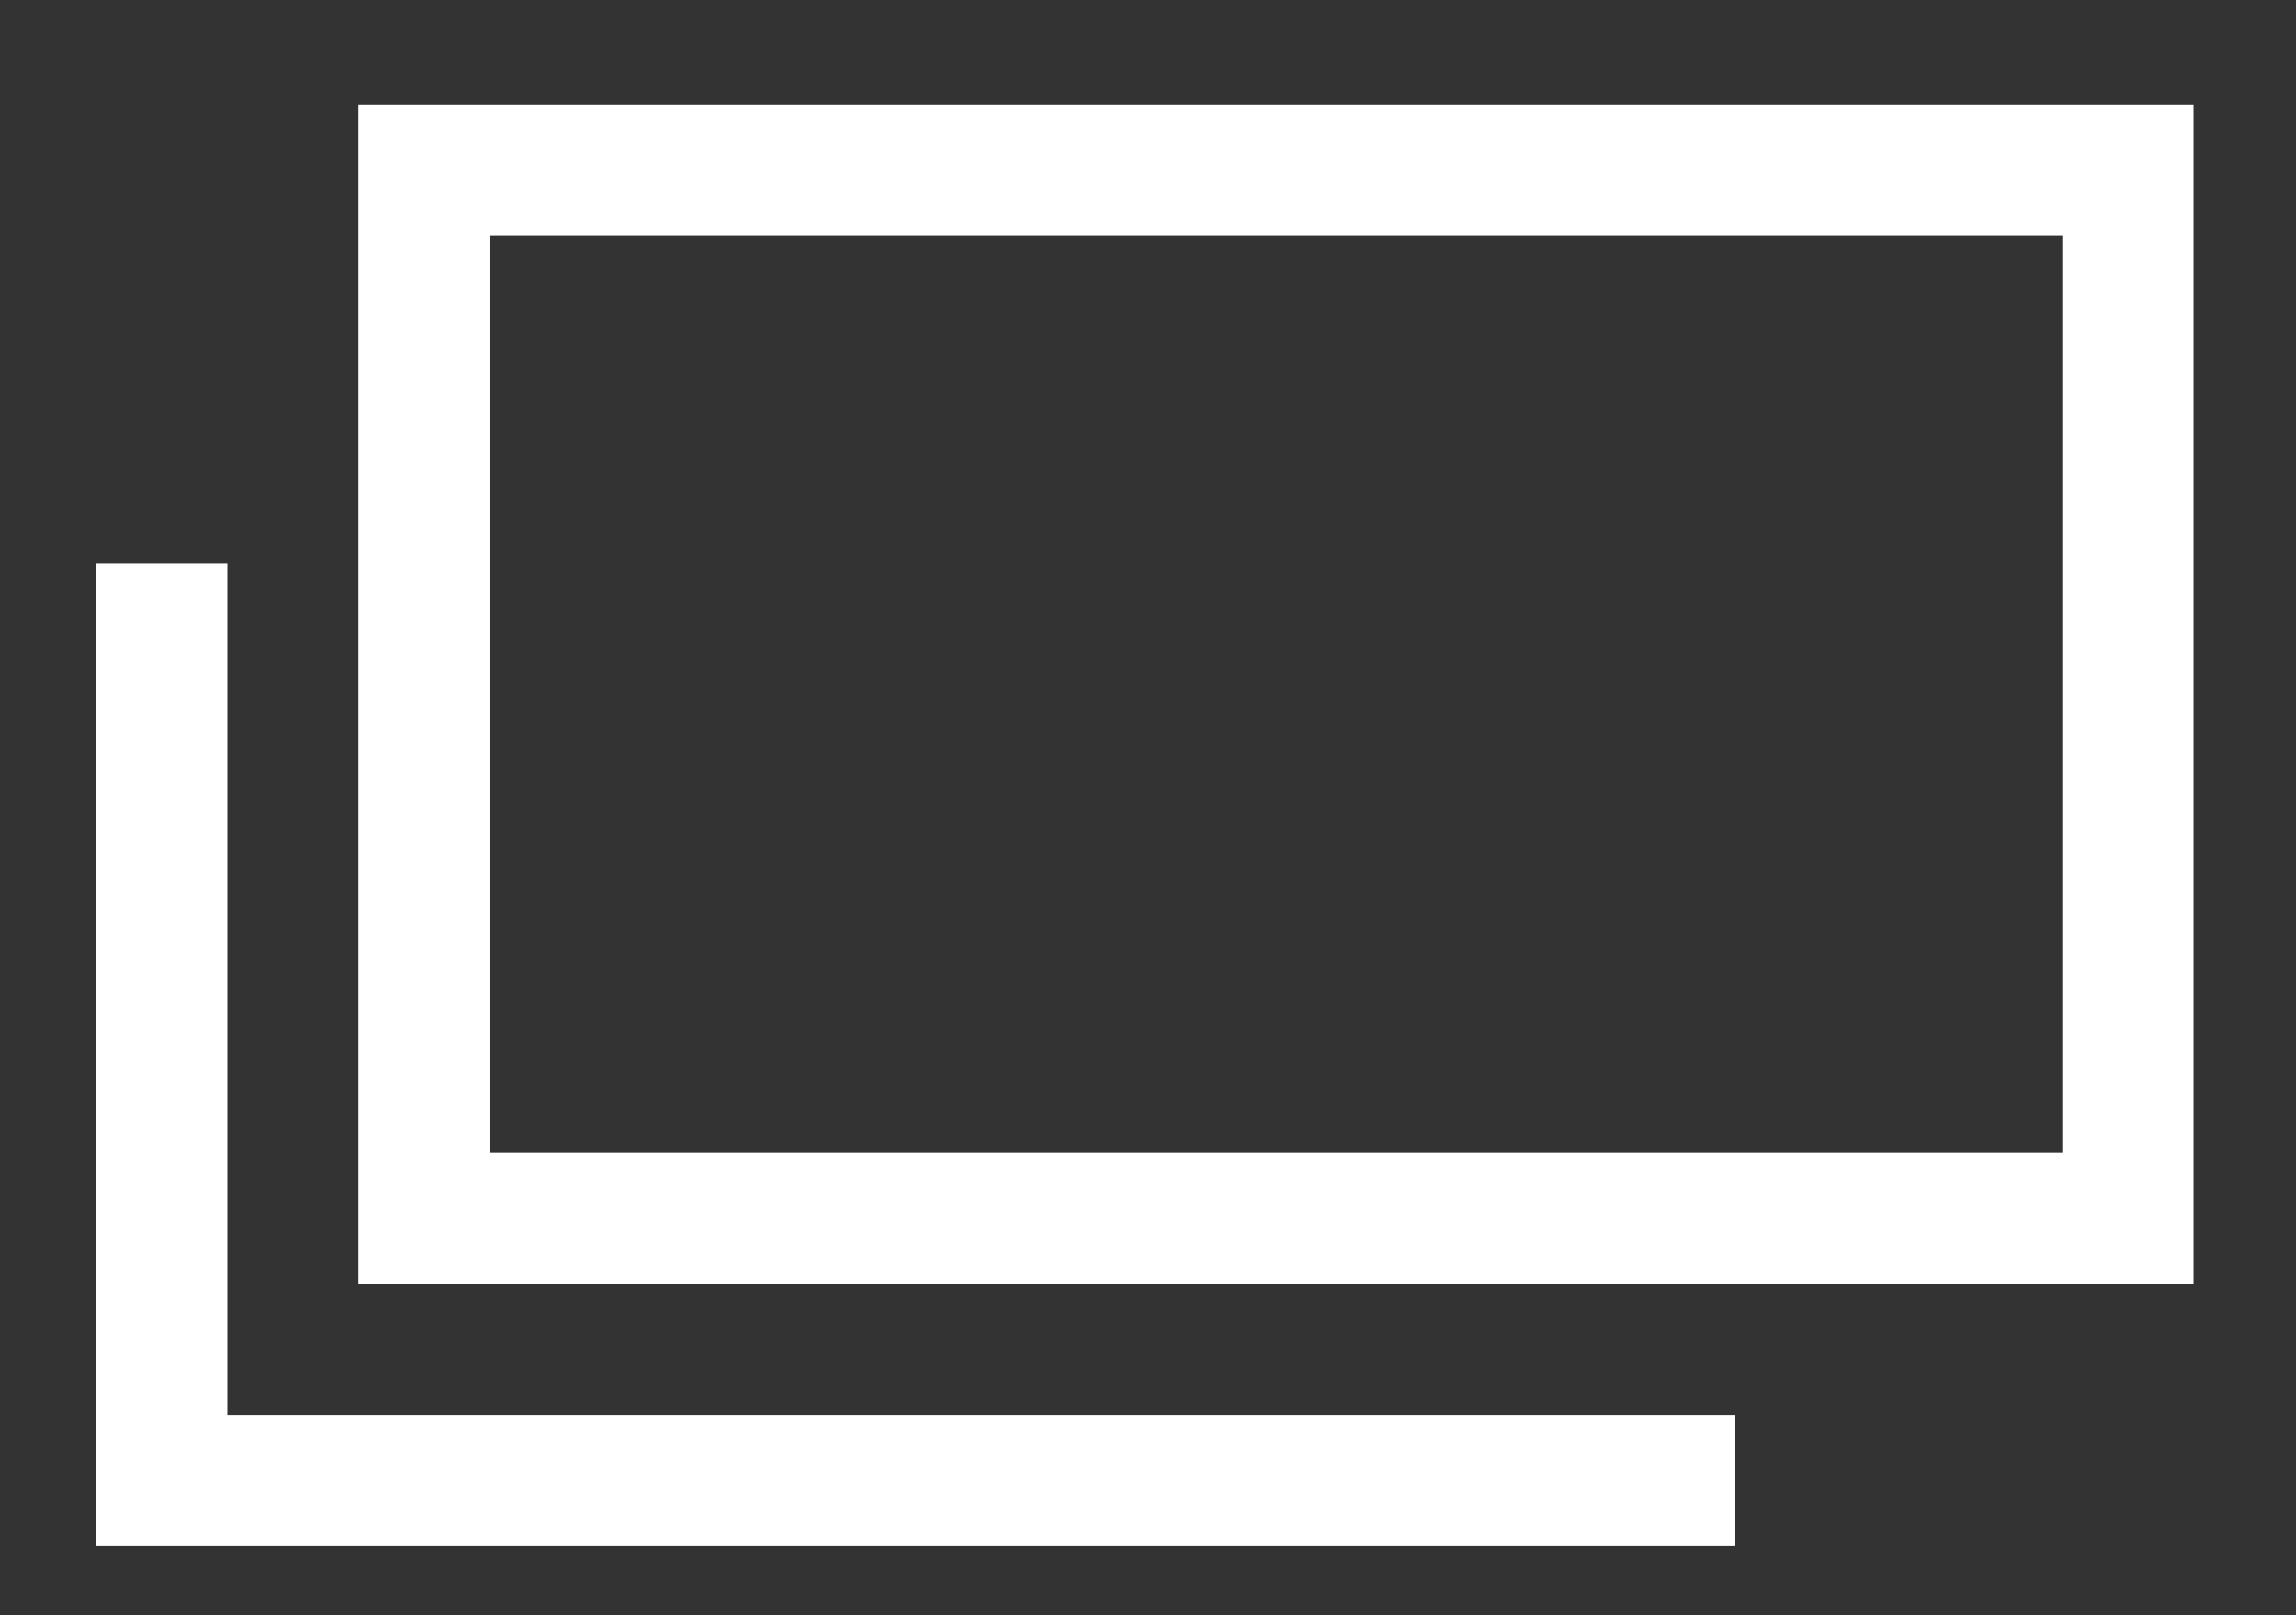 <svg width="27" height="19" viewBox="0 0 27 19" fill="none" xmlns="http://www.w3.org/2000/svg"><rect x="0" y="0" width="27" height="19" fill="#333333" stroke="none"/><path d="M1.902 6.625v10.79h18.499M4.985 2h20.04v12.332H4.985V2z" stroke="#fff" stroke-width="1.542"/></svg>